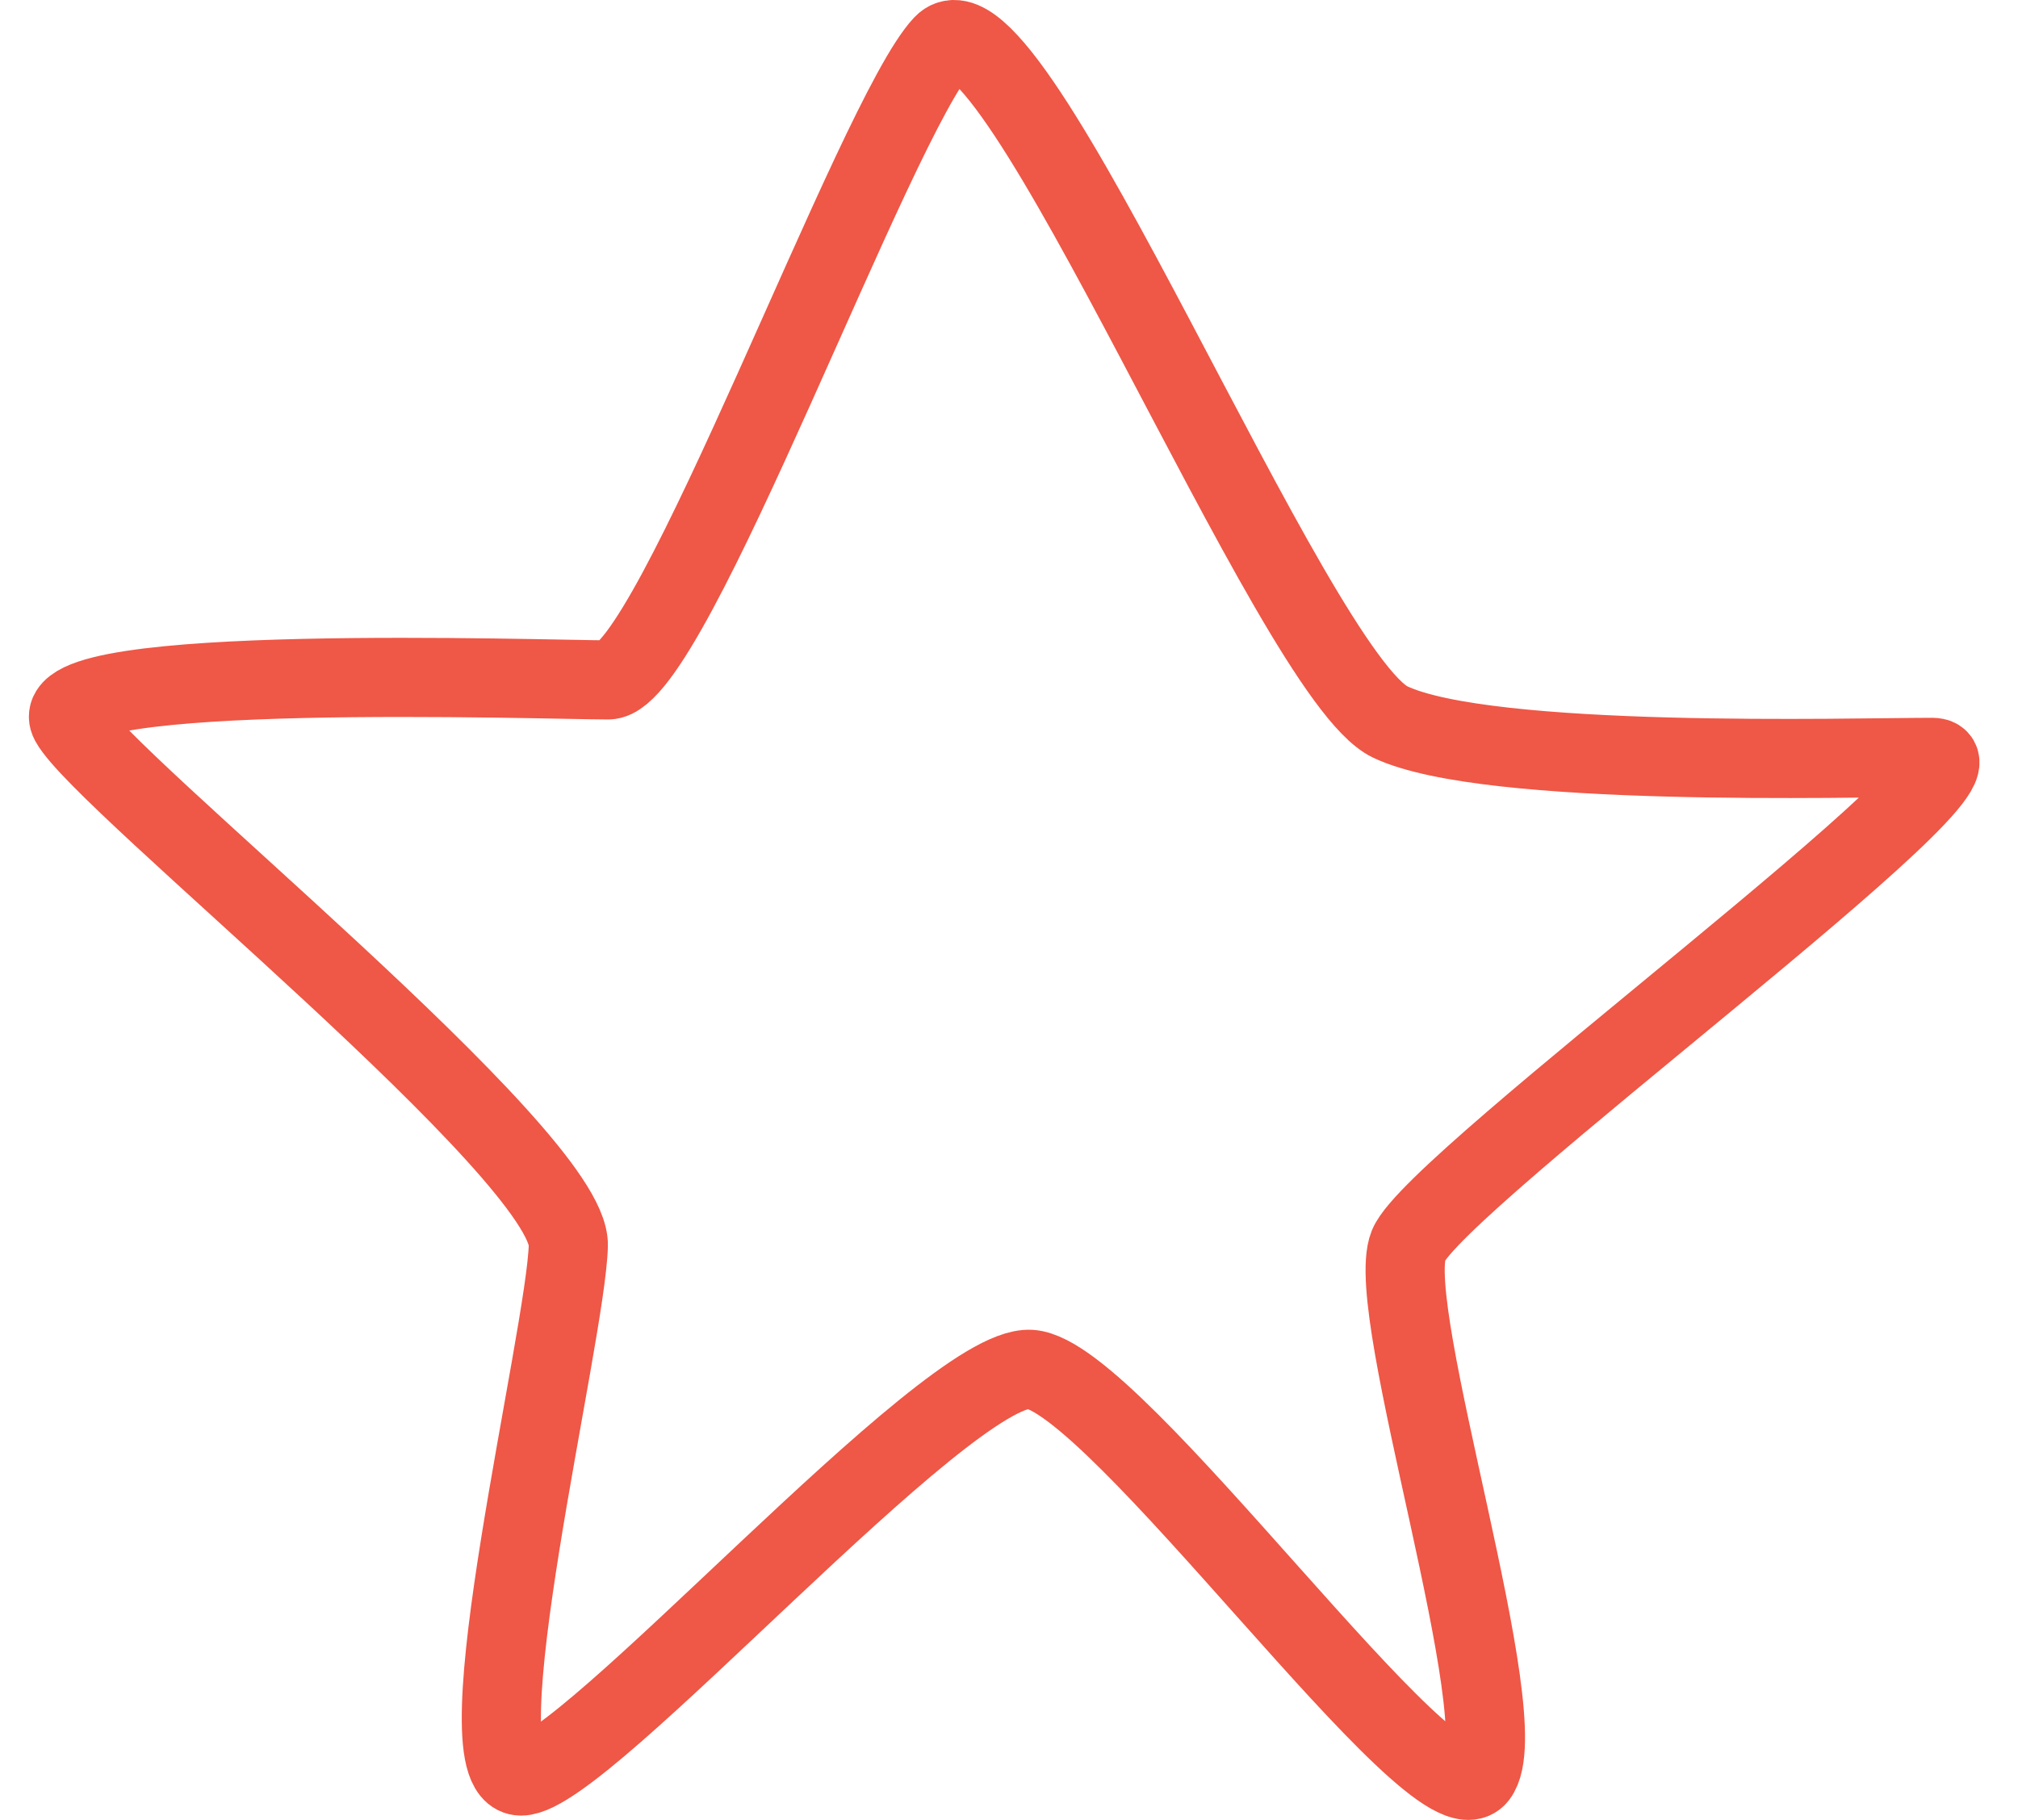 <svg width="51" height="46" viewBox="0 0 51 46" fill="none" xmlns="http://www.w3.org/2000/svg">
<path d="M35.137 18.25C32.665 17.082 25.533 -0.68 23.83 1.129C22.127 2.939 16.966 17.185 15.373 17.185C13.78 17.185 0.944 16.732 1.768 18.25C2.592 19.768 14.417 29.202 14.363 31.479C14.308 33.755 11.575 44.891 13.168 44.891C14.761 44.891 23.894 34.495 26.037 34.611C28.179 34.728 36.299 46.234 37.343 44.891C38.387 43.548 34.937 33.113 35.596 31.479C36.256 29.844 50.866 19.143 48.833 19.143C46.801 19.143 37.608 19.418 35.137 18.25Z" stroke="#EF5746" stroke-width="2" stroke-linecap="round"/>
</svg>
